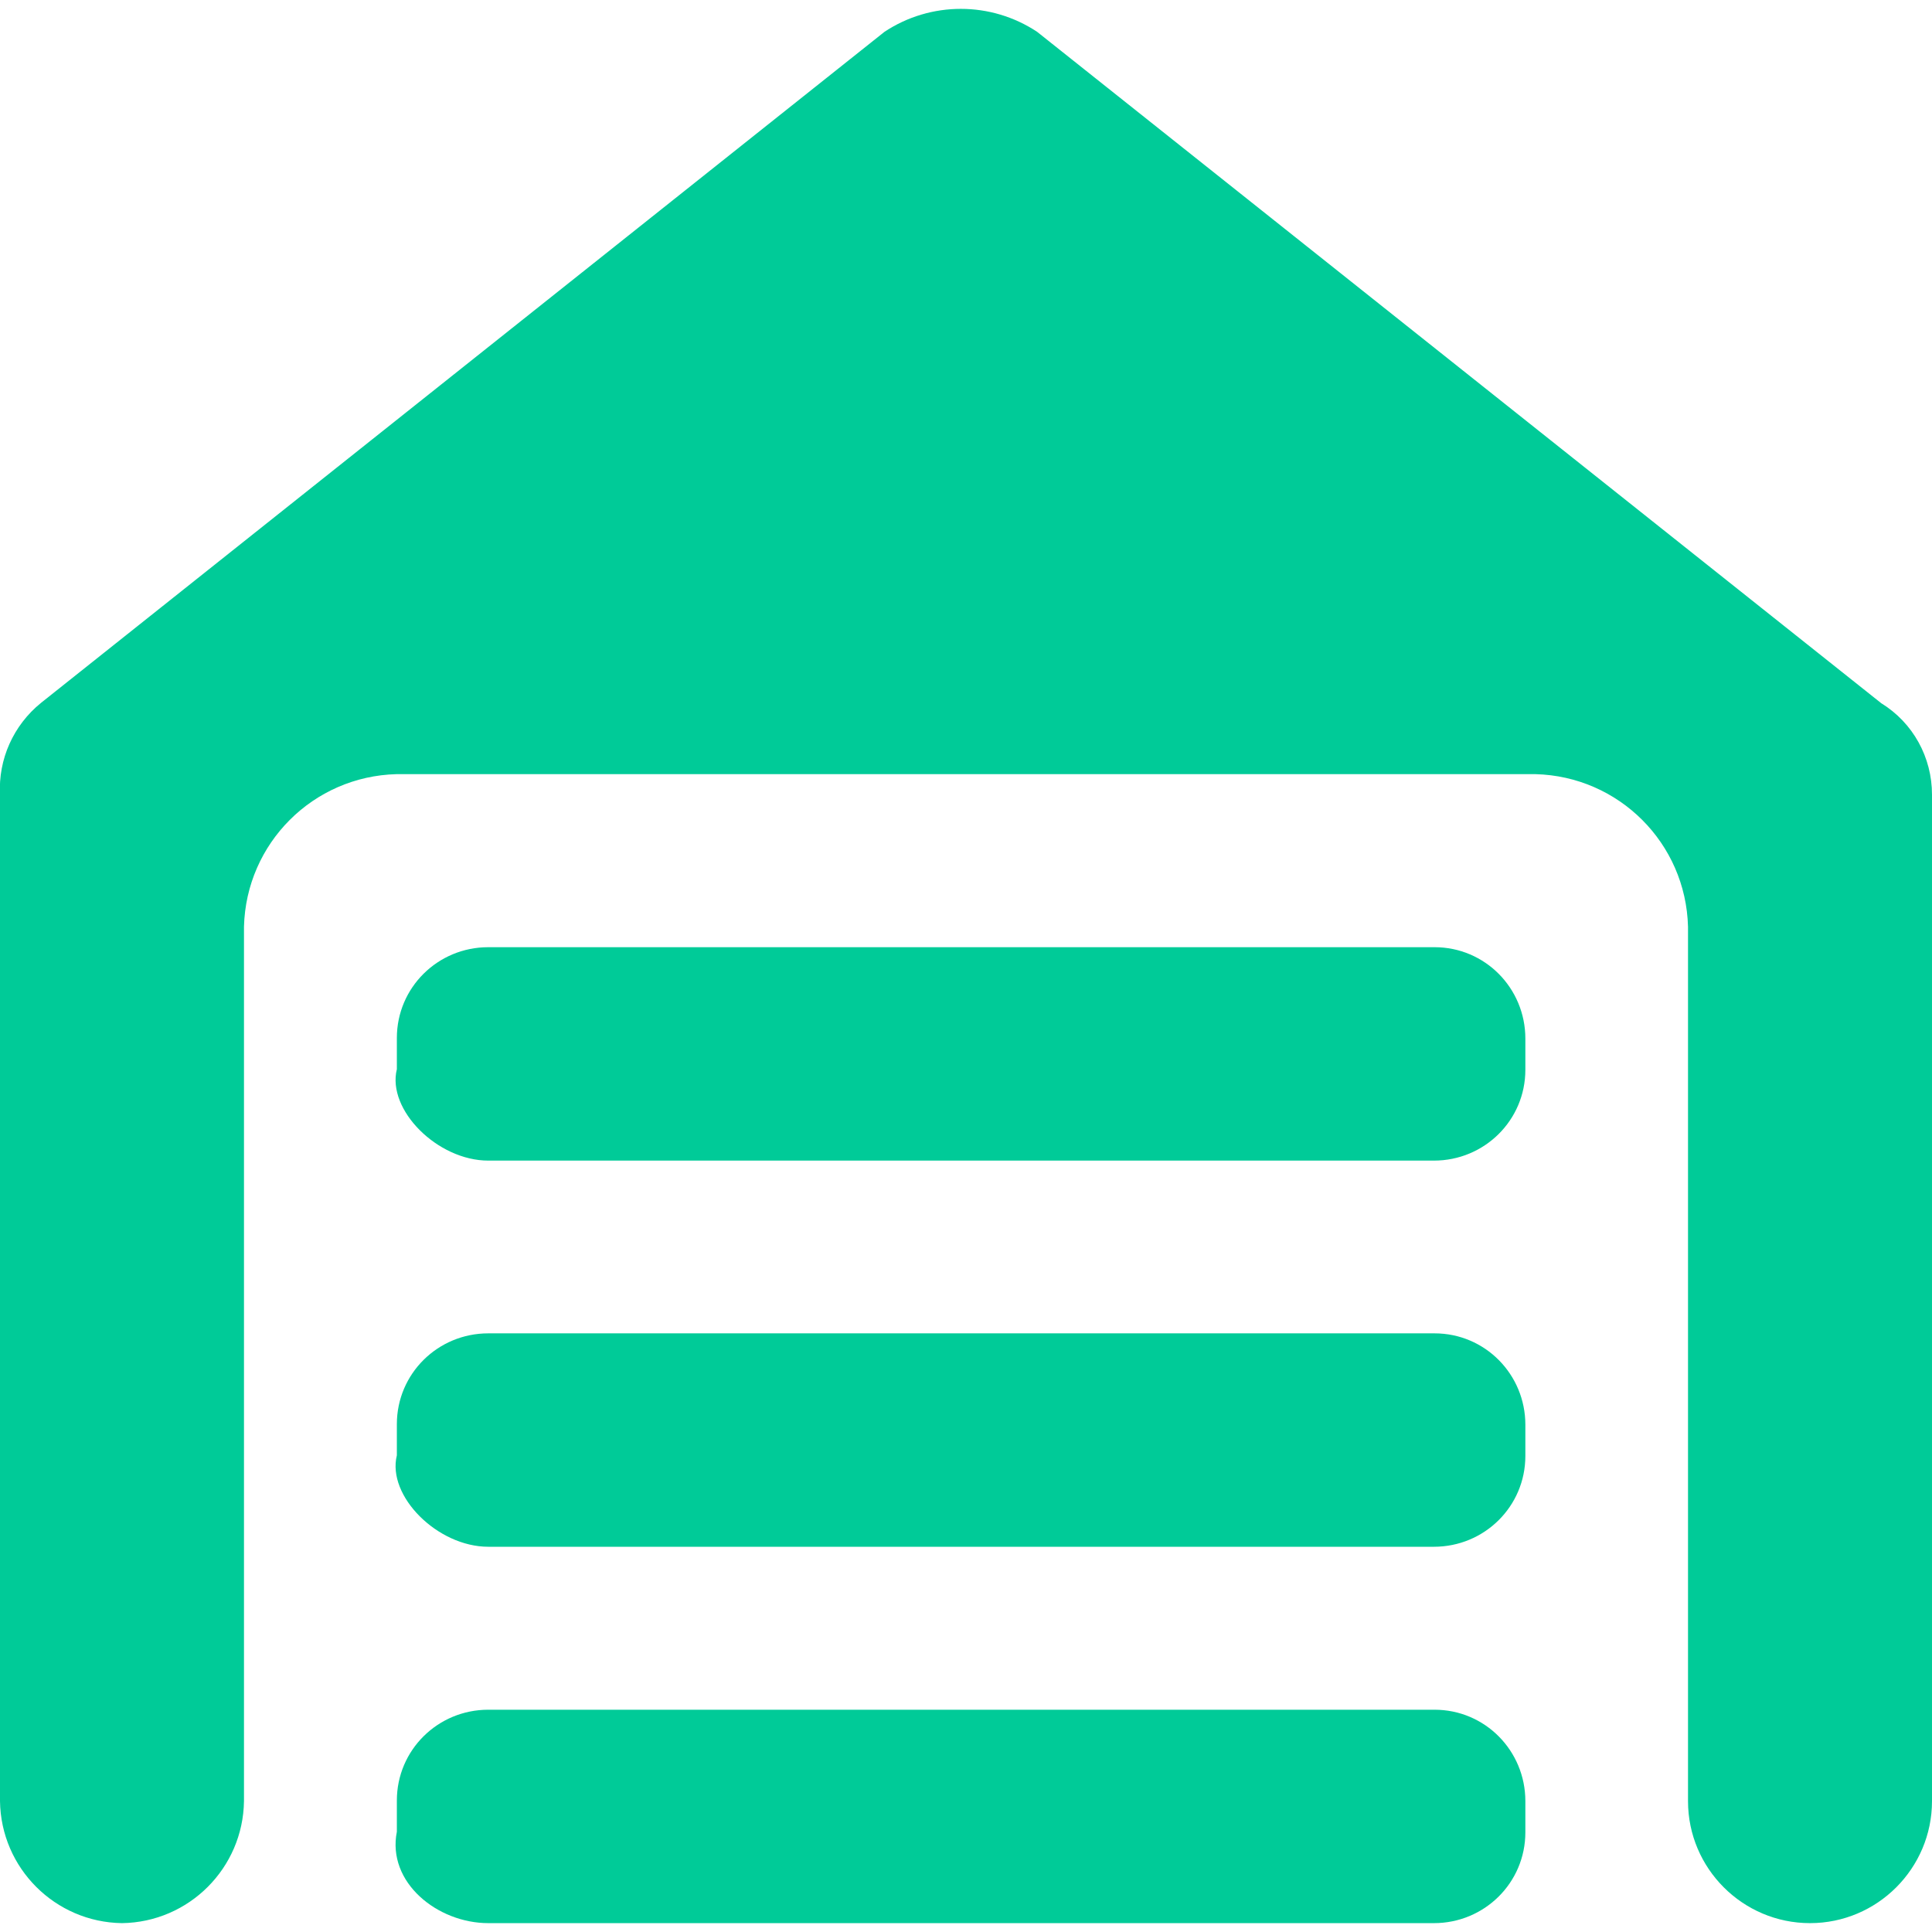 <svg xmlns="http://www.w3.org/2000/svg" id="Layer_1" data-name="Layer 1" viewBox="0 0 63.19 63.19"><defs><style>      .cls-1 {        fill: #00cb98;      }    </style></defs><path id="Path_6306" data-name="Path 6306" class="cls-1" d="m15.97,37.96h30.93c1.65,0,2.99-1.32,2.99-2.97,0,0,0-.02,0-.02v-1c0-1.65-1.32-2.99-2.97-2.99,0,0-.02,0-.02,0H15.97c-1.65,0-2.99,1.32-2.99,2.97,0,0,0,.02,0,.02v1c-.33,1.33,1.33,2.99,2.99,2.99"></path><path id="Path_6307" data-name="Path 6307" class="cls-1" d="m15.97,50.59h30.93c1.65,0,2.99-1.32,2.99-2.97,0,0,0-.02,0-.02v-1c0-1.65-1.32-2.99-2.97-2.99,0,0-.02,0-.02,0H15.97c-1.65,0-2.99,1.32-2.99,2.97,0,0,0,.02,0,.02v1c-.33,1.33,1.33,2.99,2.99,2.99"></path><path id="Path_6308" data-name="Path 6308" class="cls-1" d="m15.97,62.9h30.93c1.65,0,2.99-1.32,2.99-2.97,0,0,0-.02,0-.02v-1c0-1.65-1.32-2.99-2.97-2.99,0,0-.02,0-.02,0H15.97c-1.65,0-2.99,1.32-2.99,2.97,0,0,0,.02,0,.02v1c-.33,1.66,1.33,2.99,2.99,2.99"></path><path id="Path_6309" data-name="Path 6309" class="cls-1" d="m28.93,1.04L1.34,22.99C.44,23.72-.06,24.83,0,25.99v32.92c.03,2.19,1.8,3.96,3.99,3.99,2.19-.03,3.96-1.8,3.99-3.99v-28.6c.07-2.73,2.26-4.92,4.99-4.99h37.25c2.73.07,4.92,2.26,4.99,4.99v28.6c0,2.2,1.79,3.99,3.99,3.99s3.99-1.79,3.99-3.99V25.99c0-1.22-.62-2.35-1.66-2.99L33.92,1.04c-1.51-1-3.48-1-4.99,0"></path></svg>